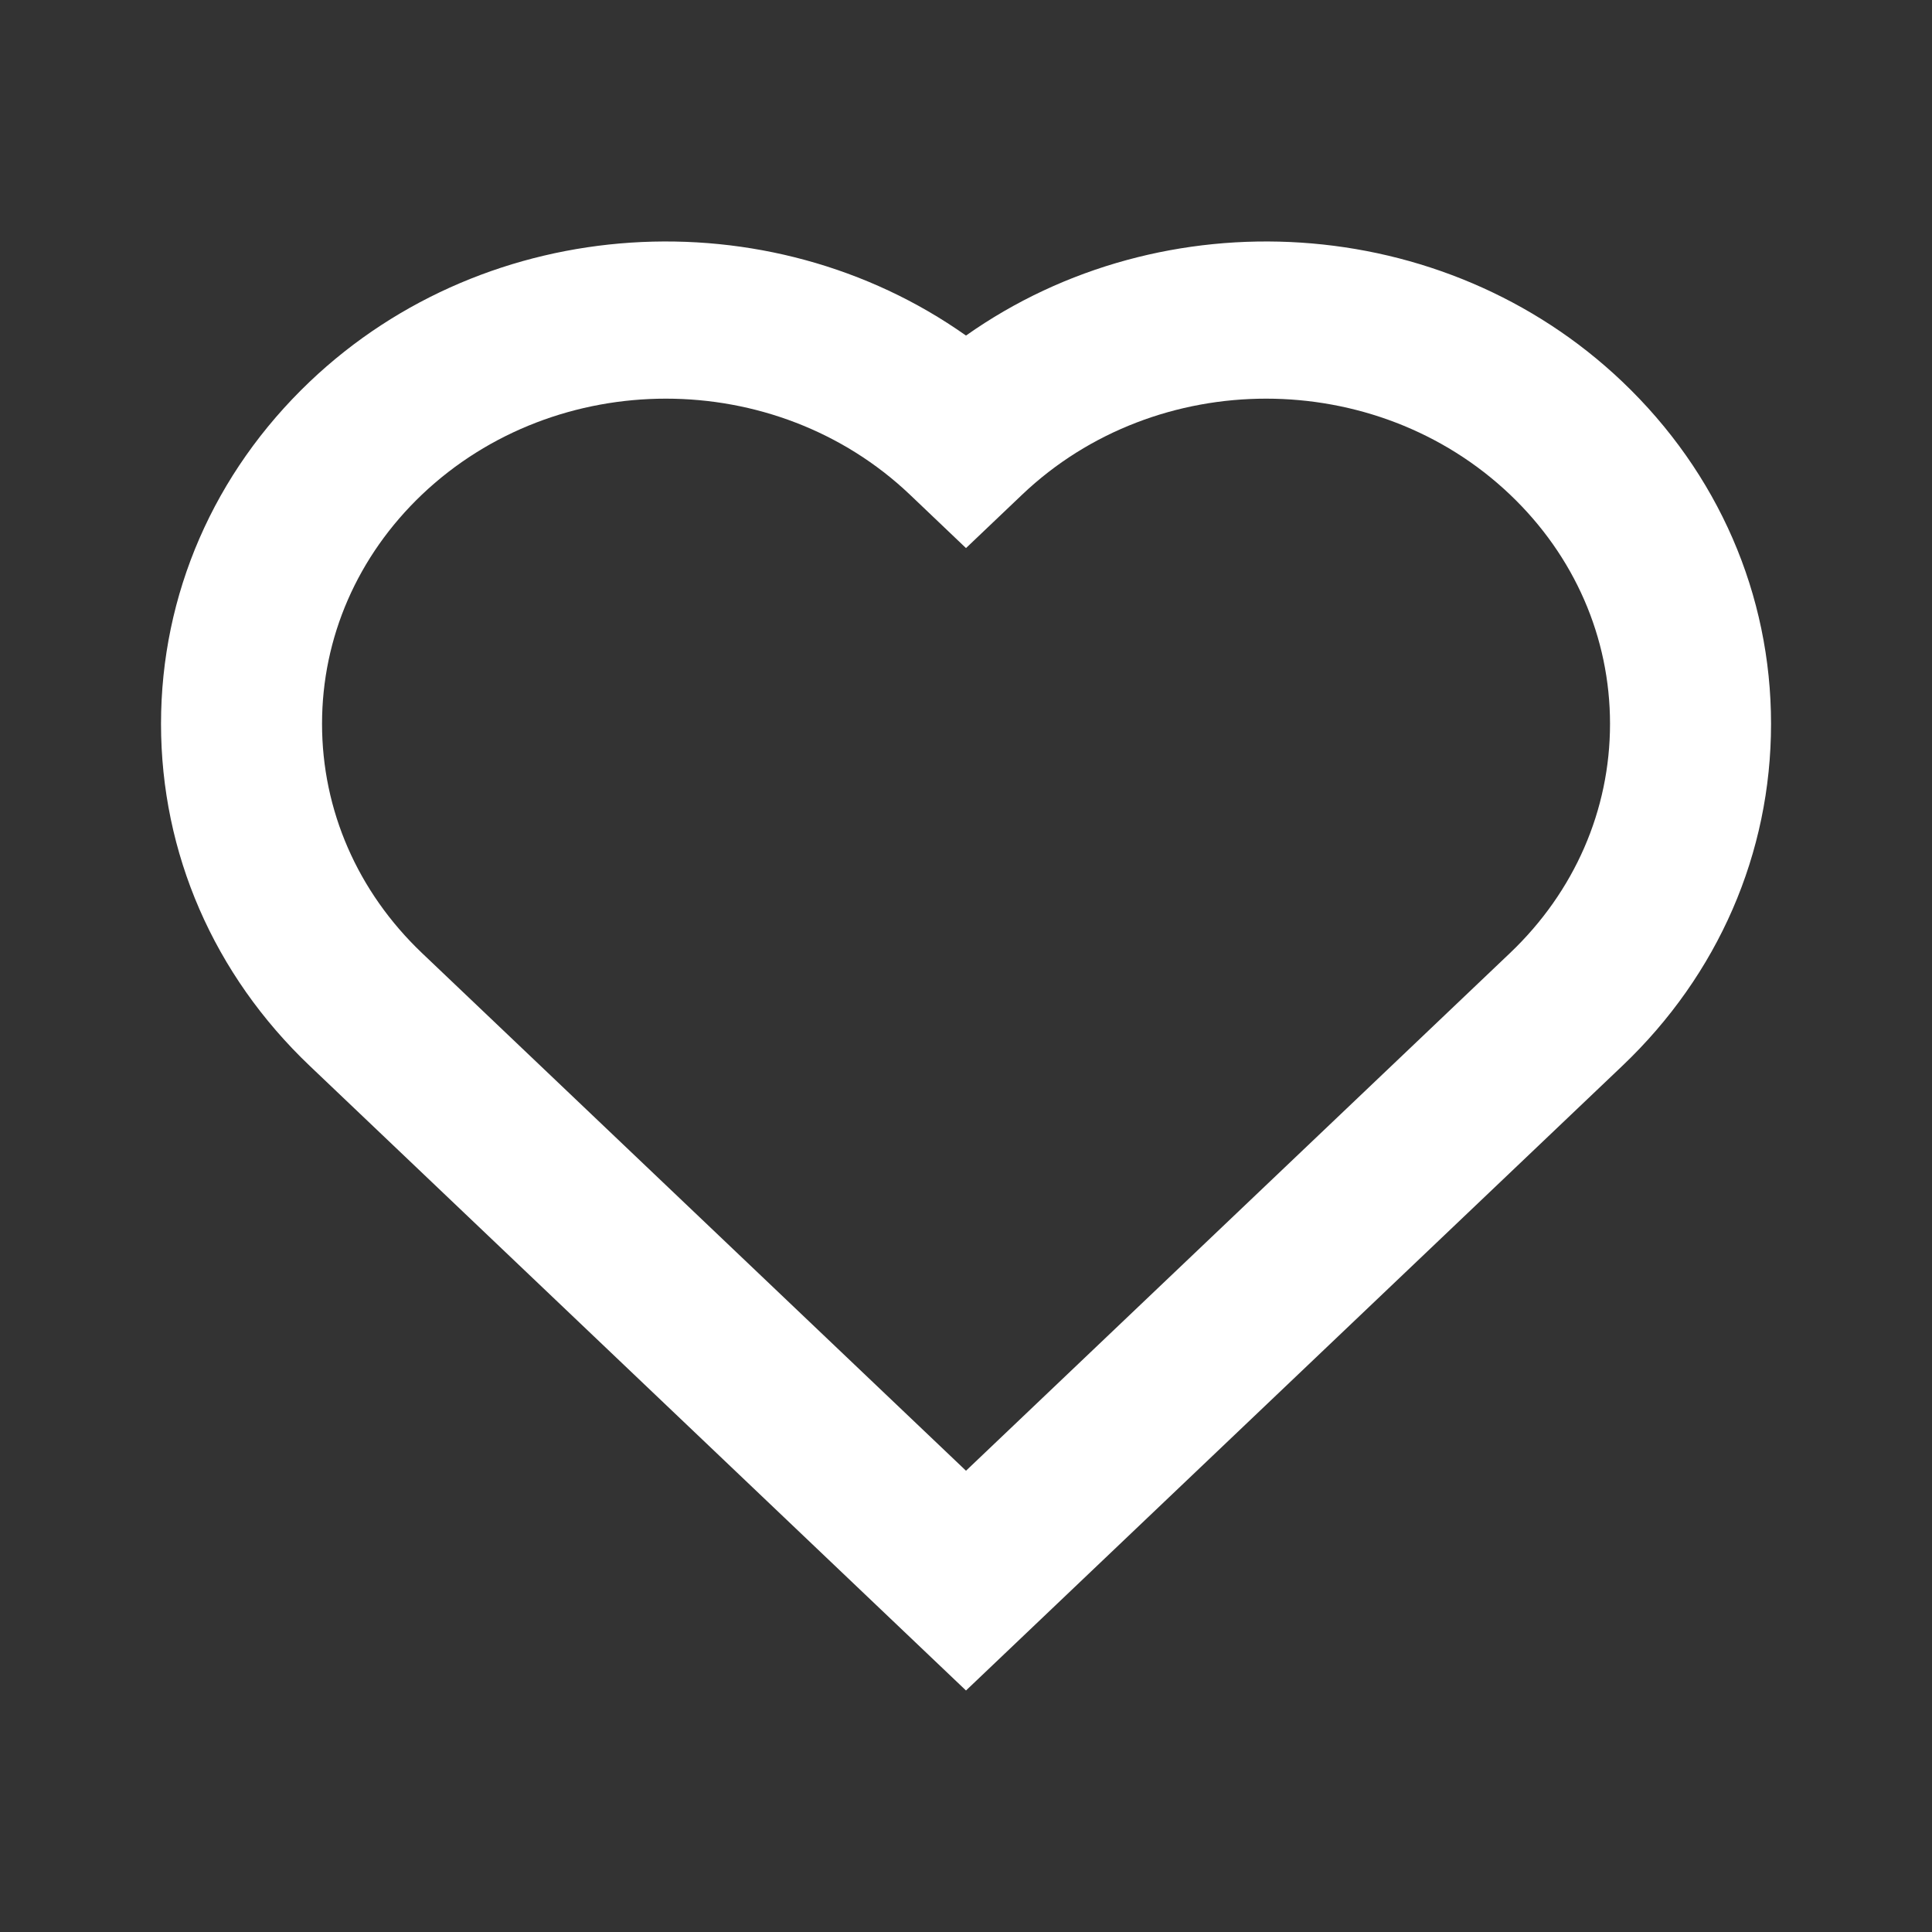 <svg width="32" height="32" viewBox="0 0 32 32" fill="none" xmlns="http://www.w3.org/2000/svg">
<rect x="0" y="0" width="32" height="32" fill="#333333" stroke="none"/>
<path fill-rule="evenodd" clip-rule="evenodd" d="M11.03 6.603C9.566 6.603 8.103 7.133 6.988 8.193C5.922 9.209 5.334 10.557 5.334 11.989C5.334 13.419 5.922 14.768 6.988 15.784L16 24.36L25.012 15.784C26.079 14.768 26.667 13.419 26.667 11.989C26.667 10.558 26.079 9.209 25.012 8.193C22.784 6.073 19.158 6.073 16.93 8.193L16 9.078L15.071 8.193C13.956 7.133 12.494 6.603 11.03 6.603ZM16 28L5.13 17.654C3.542 16.143 2.667 14.132 2.667 11.989C2.667 9.846 3.542 7.834 5.13 6.322C8.09 3.505 12.736 3.251 16 5.558C19.264 3.251 23.911 3.505 26.871 6.322C28.459 7.834 29.334 9.846 29.334 11.989C29.334 14.132 28.459 16.143 26.871 17.654L16 28Z" fill="white"/>
</svg>
